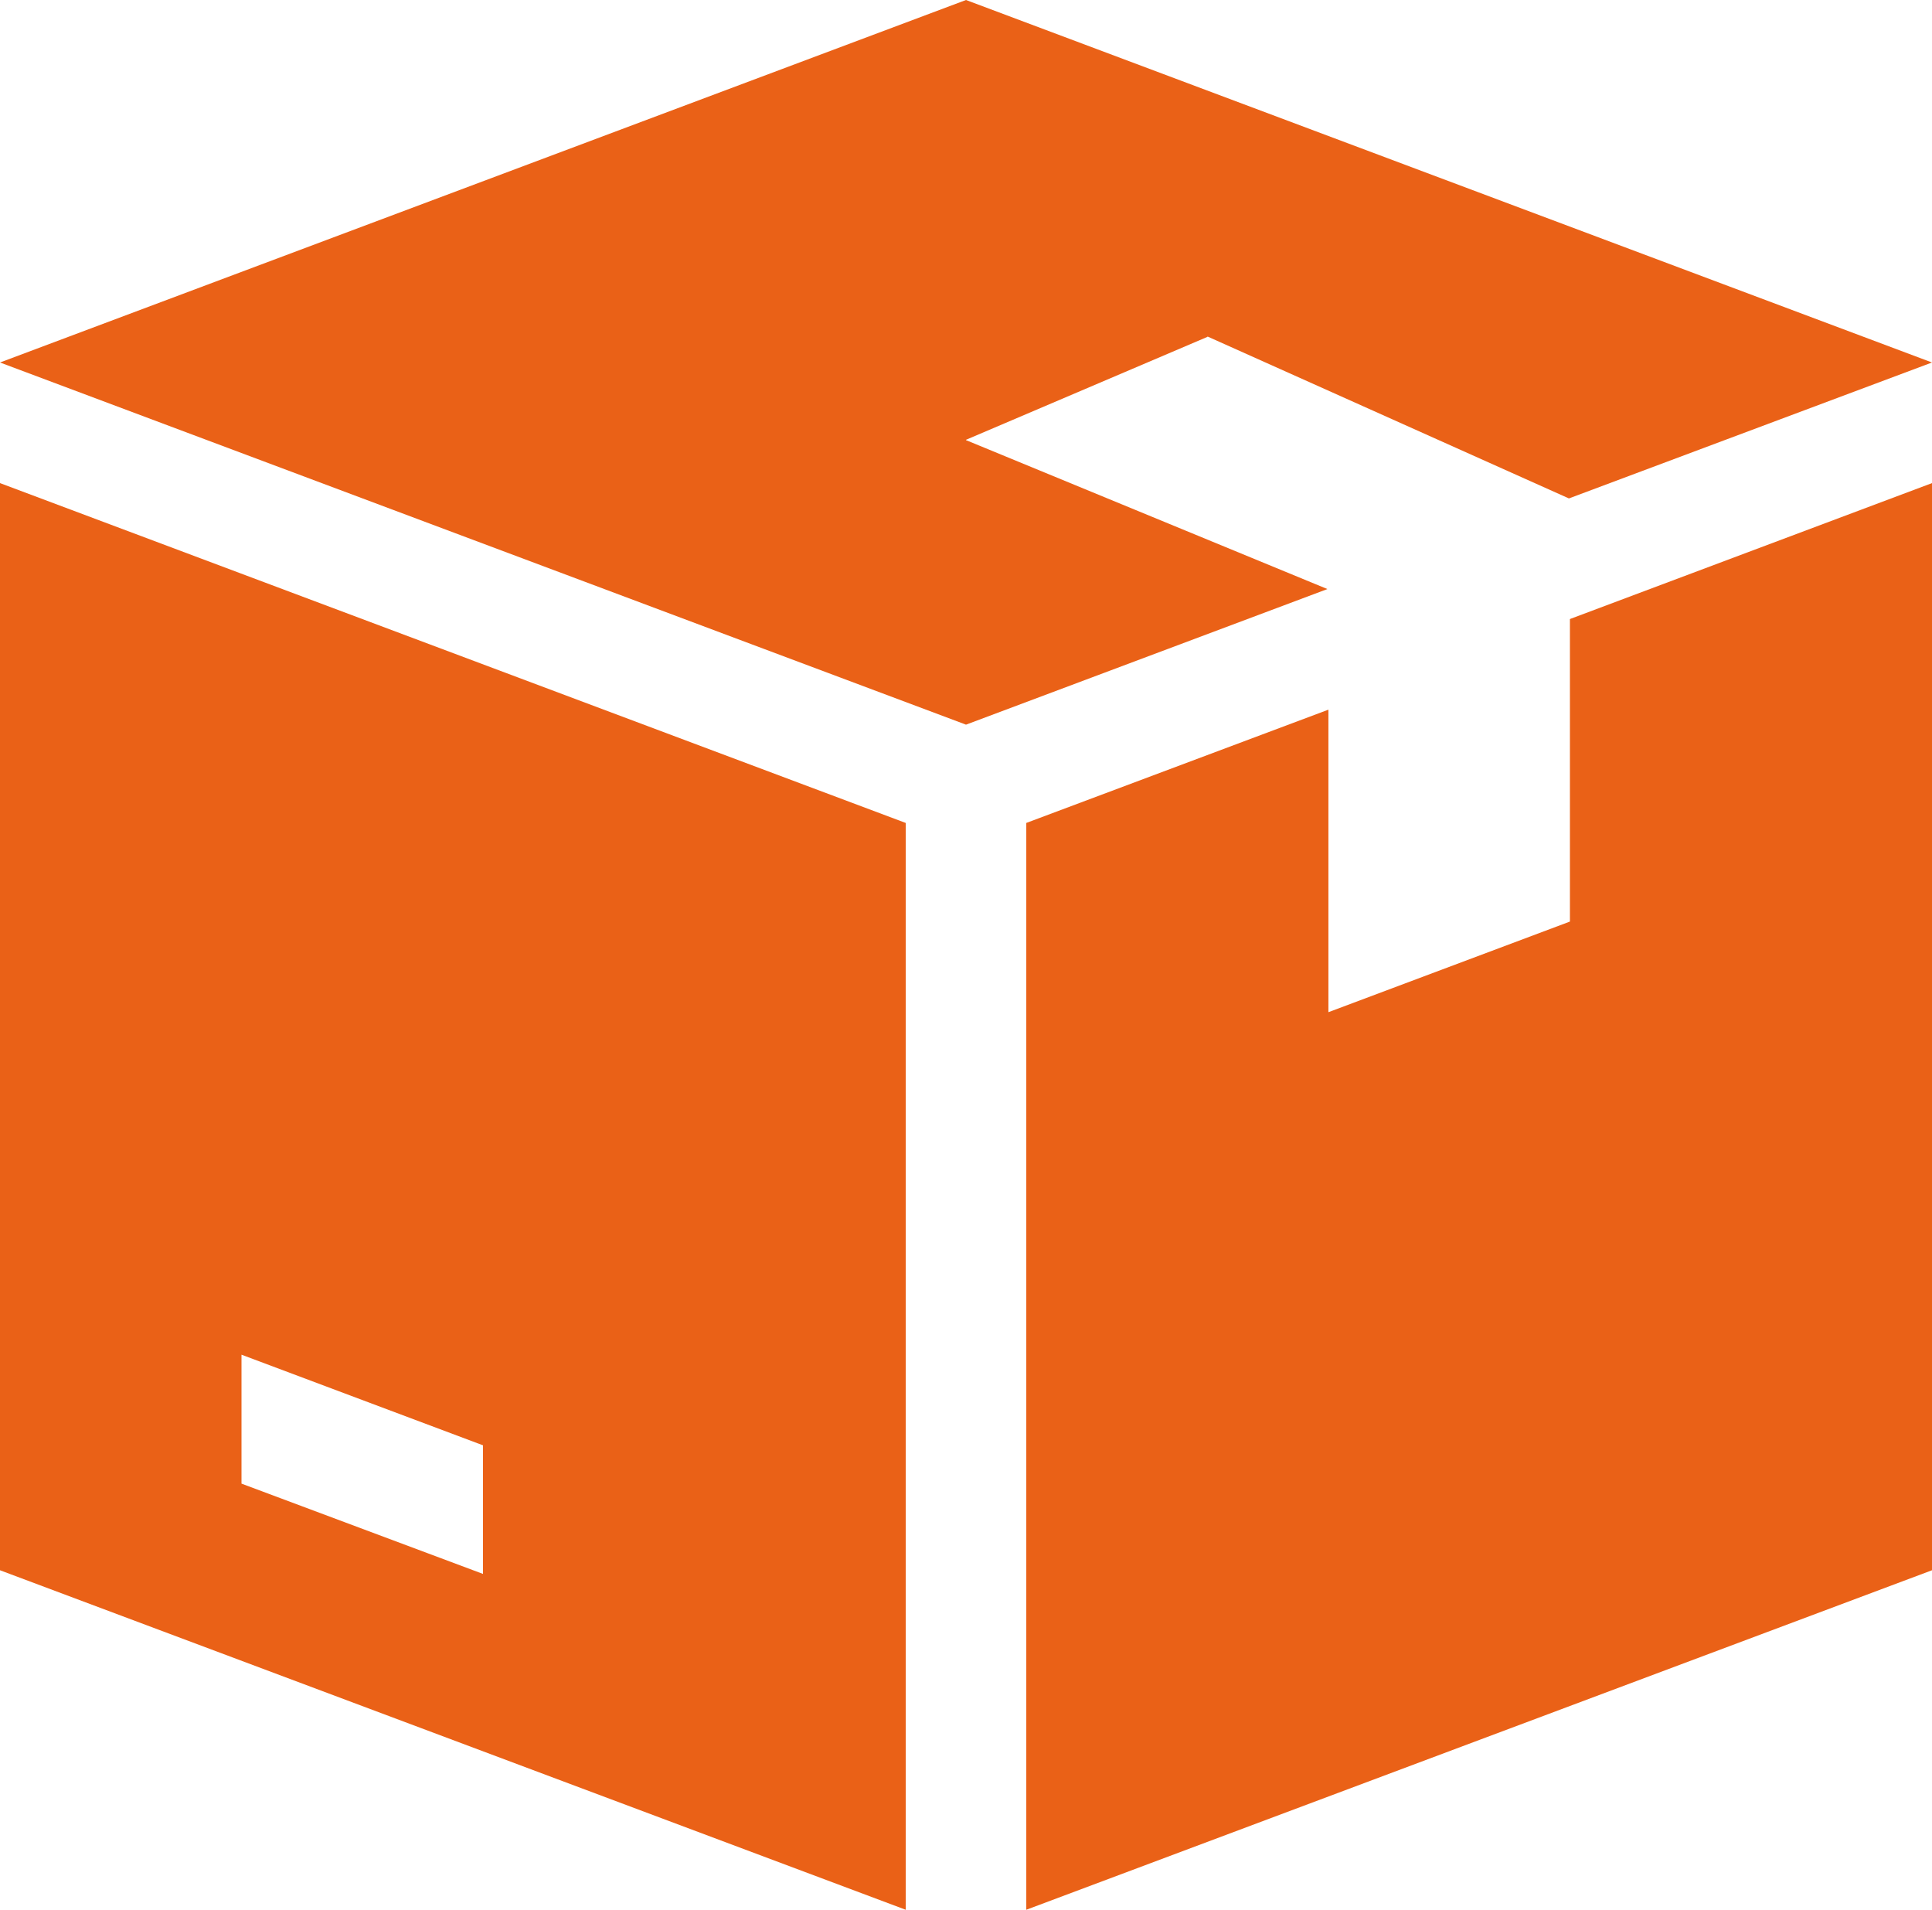 <svg xmlns="http://www.w3.org/2000/svg" viewBox="0 0 58 57.32"><defs><style>.cls-1{fill:#ea6117;}</style></defs><title>CRS-devices-and-systems0</title><g id="Capa_2" data-name="Capa 2"><g id="Capa_1-2" data-name="Capa 1"><polygon class="cls-1" points="36.25 10.11 36.25 10.1 47.1 14.96 58 10.88 29 0 0 10.88 29 21.75 39.85 17.68 29 13.21 29 13.2 36.25 10.11"/><path class="cls-1" d="M0,14.5V47.13L27.19,57.32V24.7ZM14.5,47.24,7.25,44.53V40.66l7.25,2.72Z"/><polygon class="cls-1" points="47.13 18.58 47.13 27.66 39.88 30.38 39.88 21.3 30.81 24.7 30.81 57.32 58 47.13 58 14.5 47.13 18.58"/></g></g></svg>